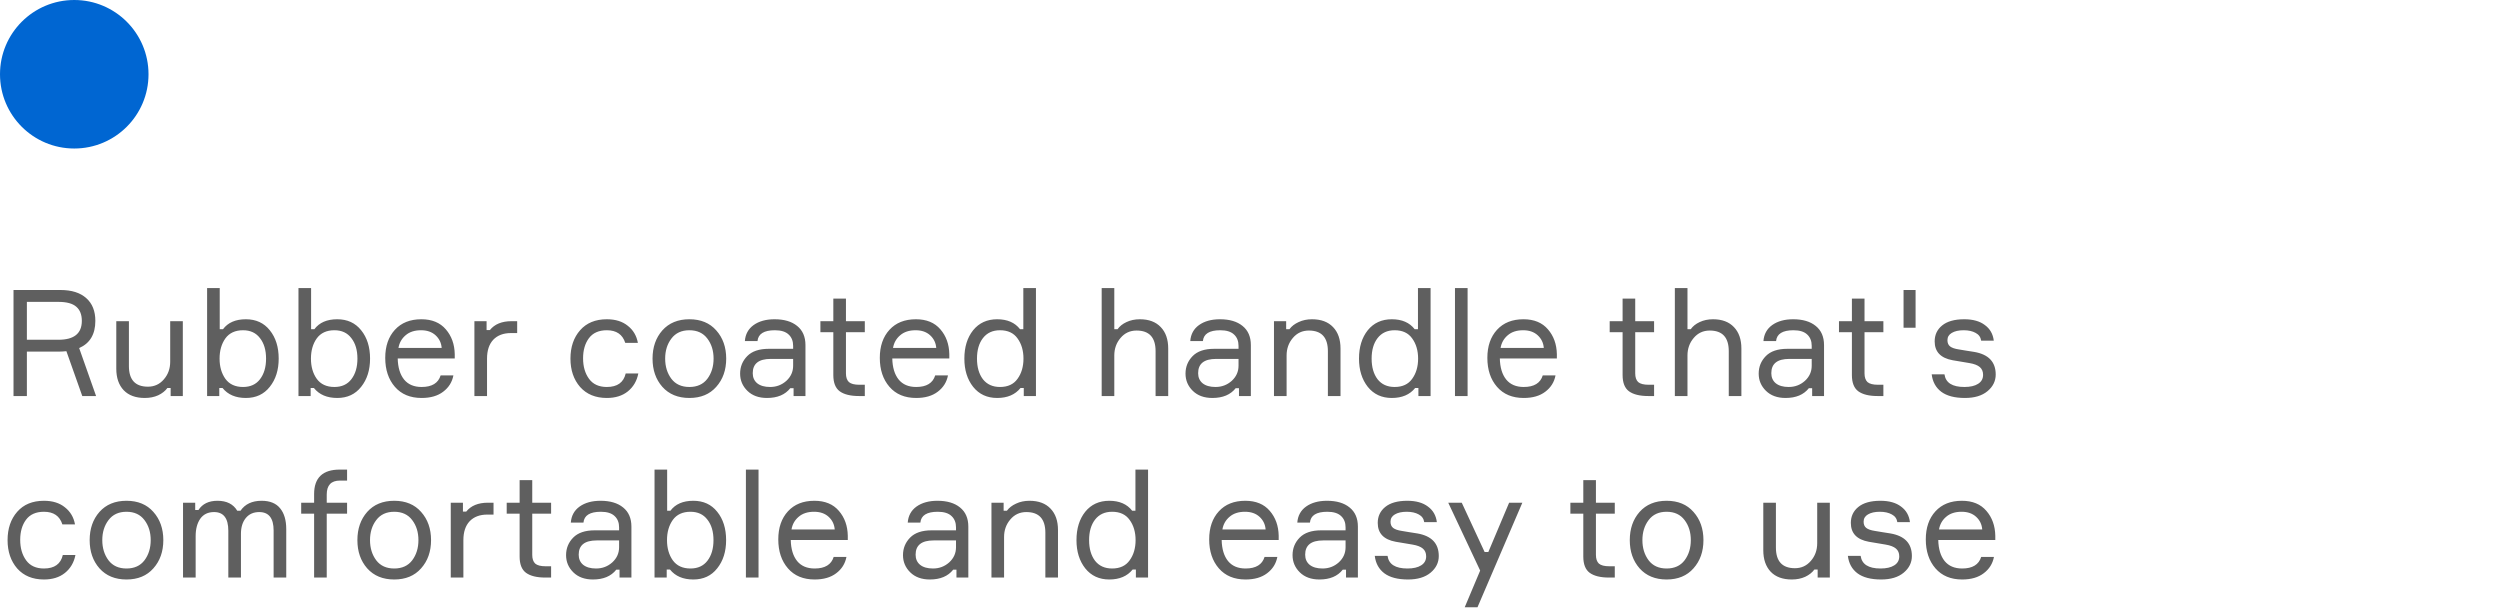 <?xml version="1.0" encoding="UTF-8"?> <svg xmlns="http://www.w3.org/2000/svg" width="303" height="74" viewBox="0 0 303 74" fill="none"><path d="M1.638 35.148H7.326C8.682 35.148 9.726 35.478 10.458 36.138C11.19 36.786 11.556 37.704 11.556 38.892C11.556 40.512 10.902 41.61 9.594 42.186L11.646 48H9.972L8.046 42.564C7.71 42.6 7.362 42.618 7.002 42.618H3.258V48H1.638V35.148ZM3.258 41.178H7.092C8.976 41.178 9.918 40.416 9.918 38.892C9.918 38.136 9.696 37.566 9.252 37.182C8.808 36.786 8.088 36.588 7.092 36.588H3.258V41.178ZM14.094 38.928H15.624V44.364C15.624 46.032 16.392 46.866 17.928 46.866C18.708 46.866 19.35 46.572 19.854 45.984C20.37 45.396 20.628 44.682 20.628 43.842V38.928H22.158V48H20.682V47.028H20.286C20.022 47.388 19.65 47.682 19.17 47.91C18.69 48.126 18.15 48.234 17.55 48.234C16.446 48.234 15.594 47.922 14.994 47.298C14.394 46.662 14.094 45.792 14.094 44.688V38.928ZM29.799 38.694C31.023 38.694 31.989 39.138 32.697 40.026C33.417 40.914 33.777 42.06 33.777 43.464C33.777 44.844 33.417 45.984 32.697 46.884C31.989 47.784 31.023 48.234 29.799 48.234C28.563 48.234 27.621 47.832 26.973 47.028H26.577V48H25.101V34.914H26.631V39.9H27.027C27.627 39.096 28.551 38.694 29.799 38.694ZM29.457 46.902C30.345 46.902 31.029 46.59 31.509 45.966C32.001 45.33 32.247 44.496 32.247 43.464C32.247 42.432 32.001 41.604 31.509 40.98C31.029 40.344 30.345 40.026 29.457 40.026C28.509 40.026 27.795 40.356 27.315 41.016C26.847 41.676 26.613 42.492 26.613 43.464C26.613 44.436 26.847 45.252 27.315 45.912C27.795 46.572 28.509 46.902 29.457 46.902ZM40.873 38.694C42.097 38.694 43.063 39.138 43.771 40.026C44.491 40.914 44.851 42.06 44.851 43.464C44.851 44.844 44.491 45.984 43.771 46.884C43.063 47.784 42.097 48.234 40.873 48.234C39.637 48.234 38.695 47.832 38.047 47.028H37.651V48H36.175V34.914H37.705V39.9H38.101C38.701 39.096 39.625 38.694 40.873 38.694ZM40.531 46.902C41.419 46.902 42.103 46.59 42.583 45.966C43.075 45.33 43.321 44.496 43.321 43.464C43.321 42.432 43.075 41.604 42.583 40.98C42.103 40.344 41.419 40.026 40.531 40.026C39.583 40.026 38.869 40.356 38.389 41.016C37.921 41.676 37.687 42.492 37.687 43.464C37.687 44.436 37.921 45.252 38.389 45.912C38.869 46.572 39.583 46.902 40.531 46.902ZM55.115 42.924V43.446H48.203C48.227 44.538 48.485 45.39 48.977 46.002C49.469 46.602 50.177 46.902 51.101 46.902C52.349 46.902 53.117 46.434 53.405 45.498H54.953C54.797 46.314 54.383 46.974 53.711 47.478C53.051 47.982 52.181 48.234 51.101 48.234C49.721 48.234 48.641 47.784 47.861 46.884C47.081 45.984 46.691 44.814 46.691 43.374C46.691 41.958 47.081 40.824 47.861 39.972C48.641 39.12 49.709 38.694 51.065 38.694C52.349 38.694 53.339 39.102 54.035 39.918C54.731 40.722 55.091 41.724 55.115 42.924ZM51.029 40.026C50.249 40.026 49.625 40.23 49.157 40.638C48.689 41.034 48.401 41.544 48.293 42.168H53.531C53.483 41.556 53.237 41.046 52.793 40.638C52.349 40.23 51.761 40.026 51.029 40.026ZM62.681 38.928V40.368H61.925C61.014 40.368 60.3 40.638 59.783 41.178C59.279 41.718 59.028 42.48 59.028 43.464V48H57.498V38.928H58.974V40.008H59.37C59.946 39.288 60.822 38.928 61.998 38.928H62.681ZM75.835 45.264H77.365C77.185 46.176 76.759 46.902 76.087 47.442C75.427 47.97 74.581 48.234 73.549 48.234C72.181 48.234 71.101 47.79 70.309 46.902C69.529 46.002 69.139 44.856 69.139 43.464C69.139 42.06 69.529 40.914 70.309 40.026C71.089 39.138 72.169 38.694 73.549 38.694C74.593 38.694 75.439 38.958 76.087 39.486C76.747 40.002 77.155 40.692 77.311 41.556H75.781C75.457 40.536 74.713 40.026 73.549 40.026C72.577 40.026 71.851 40.35 71.371 40.998C70.903 41.634 70.669 42.444 70.669 43.428C70.669 44.424 70.909 45.252 71.389 45.912C71.869 46.572 72.589 46.902 73.549 46.902C74.821 46.902 75.583 46.356 75.835 45.264ZM80.276 40.044C81.08 39.144 82.172 38.694 83.552 38.694C84.932 38.694 86.018 39.144 86.81 40.044C87.614 40.944 88.016 42.084 88.016 43.464C88.016 44.844 87.614 45.984 86.81 46.884C86.018 47.784 84.932 48.234 83.552 48.234C82.172 48.234 81.08 47.784 80.276 46.884C79.484 45.984 79.088 44.844 79.088 43.464C79.088 42.084 79.484 40.944 80.276 40.044ZM81.374 45.912C81.878 46.572 82.604 46.902 83.552 46.902C84.5 46.902 85.226 46.572 85.73 45.912C86.234 45.24 86.486 44.424 86.486 43.464C86.486 42.504 86.234 41.694 85.73 41.034C85.226 40.362 84.5 40.026 83.552 40.026C82.604 40.026 81.878 40.362 81.374 41.034C80.87 41.694 80.618 42.504 80.618 43.464C80.618 44.424 80.87 45.24 81.374 45.912ZM96.182 48V47.046H95.786C95.162 47.838 94.22 48.234 92.96 48.234C91.964 48.234 91.172 47.946 90.584 47.37C89.996 46.794 89.702 46.098 89.702 45.282C89.702 44.454 89.99 43.746 90.566 43.158C91.142 42.57 92.012 42.276 93.176 42.276H96.128V41.916C96.128 41.34 95.948 40.884 95.588 40.548C95.228 40.2 94.67 40.026 93.914 40.026C92.594 40.026 91.892 40.464 91.808 41.34H90.278C90.338 40.512 90.692 39.864 91.34 39.396C92 38.928 92.846 38.694 93.878 38.694C95.042 38.694 95.954 38.964 96.614 39.504C97.286 40.044 97.622 40.818 97.622 41.826V48H96.182ZM93.338 46.902C94.094 46.902 94.748 46.656 95.3 46.164C95.852 45.66 96.128 45.048 96.128 44.328V43.5H93.41C91.958 43.5 91.232 44.076 91.232 45.228C91.232 45.744 91.412 46.152 91.772 46.452C92.144 46.752 92.666 46.902 93.338 46.902ZM102.529 38.928H104.815V40.26H102.529V45.246C102.529 45.726 102.649 46.08 102.889 46.308C103.141 46.524 103.561 46.632 104.149 46.632H104.815V48H104.113C103.081 48 102.301 47.808 101.773 47.424C101.257 47.04 100.999 46.386 100.999 45.462V40.26H99.433V38.928H100.999V36.192H102.529V38.928ZM115.057 42.924V43.446H108.145C108.169 44.538 108.427 45.39 108.919 46.002C109.411 46.602 110.119 46.902 111.043 46.902C112.291 46.902 113.059 46.434 113.347 45.498H114.895C114.739 46.314 114.325 46.974 113.653 47.478C112.993 47.982 112.123 48.234 111.043 48.234C109.663 48.234 108.583 47.784 107.803 46.884C107.023 45.984 106.633 44.814 106.633 43.374C106.633 41.958 107.023 40.824 107.803 39.972C108.583 39.12 109.651 38.694 111.007 38.694C112.291 38.694 113.281 39.102 113.977 39.918C114.673 40.722 115.033 41.724 115.057 42.924ZM110.971 40.026C110.191 40.026 109.567 40.23 109.099 40.638C108.631 41.034 108.343 41.544 108.235 42.168H113.473C113.425 41.556 113.179 41.046 112.735 40.638C112.291 40.23 111.703 40.026 110.971 40.026ZM124.027 34.914H125.557V48H124.081V47.028H123.685C123.037 47.832 122.095 48.234 120.859 48.234C119.635 48.234 118.663 47.784 117.943 46.884C117.235 45.984 116.881 44.844 116.881 43.464C116.881 42.06 117.235 40.914 117.943 40.026C118.663 39.138 119.635 38.694 120.859 38.694C122.083 38.694 123.007 39.096 123.631 39.9H124.027V34.914ZM121.201 46.902C122.149 46.902 122.857 46.572 123.325 45.912C123.805 45.252 124.045 44.436 124.045 43.464C124.045 42.492 123.805 41.676 123.325 41.016C122.857 40.356 122.149 40.026 121.201 40.026C120.313 40.026 119.623 40.344 119.131 40.98C118.651 41.604 118.411 42.432 118.411 43.464C118.411 44.496 118.651 45.33 119.131 45.966C119.623 46.59 120.313 46.902 121.201 46.902ZM141.587 48H140.057V42.564C140.057 40.896 139.289 40.062 137.753 40.062C136.961 40.062 136.313 40.362 135.809 40.962C135.305 41.55 135.053 42.258 135.053 43.086V48H133.523V34.914H135.053V39.9H135.449C135.701 39.54 136.061 39.252 136.529 39.036C137.009 38.808 137.549 38.694 138.149 38.694C139.241 38.694 140.087 39.012 140.687 39.648C141.287 40.272 141.587 41.136 141.587 42.24V48ZM150.164 48V47.046H149.768C149.144 47.838 148.202 48.234 146.942 48.234C145.946 48.234 145.154 47.946 144.566 47.37C143.978 46.794 143.684 46.098 143.684 45.282C143.684 44.454 143.972 43.746 144.548 43.158C145.124 42.57 145.994 42.276 147.158 42.276H150.11V41.916C150.11 41.34 149.93 40.884 149.57 40.548C149.21 40.2 148.652 40.026 147.896 40.026C146.576 40.026 145.874 40.464 145.79 41.34H144.26C144.32 40.512 144.674 39.864 145.322 39.396C145.982 38.928 146.828 38.694 147.86 38.694C149.024 38.694 149.936 38.964 150.596 39.504C151.268 40.044 151.604 40.818 151.604 41.826V48H150.164ZM147.32 46.902C148.076 46.902 148.73 46.656 149.282 46.164C149.834 45.66 150.11 45.048 150.11 44.328V43.5H147.392C145.94 43.5 145.214 44.076 145.214 45.228C145.214 45.744 145.394 46.152 145.754 46.452C146.126 46.752 146.648 46.902 147.32 46.902ZM162.47 48H160.94V42.564C160.94 40.896 160.172 40.062 158.636 40.062C157.844 40.062 157.196 40.362 156.692 40.962C156.188 41.55 155.936 42.258 155.936 43.086V48H154.406V38.928H155.882V39.9H156.278C156.542 39.54 156.914 39.252 157.394 39.036C157.874 38.808 158.414 38.694 159.014 38.694C160.118 38.694 160.97 39.012 161.57 39.648C162.17 40.272 162.47 41.136 162.47 42.24V48ZM171.857 34.914H173.387V48H171.911V47.028H171.515C170.867 47.832 169.925 48.234 168.689 48.234C167.465 48.234 166.493 47.784 165.773 46.884C165.065 45.984 164.711 44.844 164.711 43.464C164.711 42.06 165.065 40.914 165.773 40.026C166.493 39.138 167.465 38.694 168.689 38.694C169.913 38.694 170.837 39.096 171.461 39.9H171.857V34.914ZM169.031 46.902C169.979 46.902 170.687 46.572 171.155 45.912C171.635 45.252 171.875 44.436 171.875 43.464C171.875 42.492 171.635 41.676 171.155 41.016C170.687 40.356 169.979 40.026 169.031 40.026C168.143 40.026 167.453 40.344 166.961 40.98C166.481 41.604 166.241 42.432 166.241 43.464C166.241 44.496 166.481 45.33 166.961 45.966C167.453 46.59 168.143 46.902 169.031 46.902ZM176.343 34.914H177.873V48H176.343V34.914ZM188.692 42.924V43.446H181.78C181.804 44.538 182.062 45.39 182.554 46.002C183.046 46.602 183.754 46.902 184.678 46.902C185.926 46.902 186.694 46.434 186.982 45.498H188.53C188.374 46.314 187.96 46.974 187.288 47.478C186.628 47.982 185.758 48.234 184.678 48.234C183.298 48.234 182.218 47.784 181.438 46.884C180.658 45.984 180.268 44.814 180.268 43.374C180.268 41.958 180.658 40.824 181.438 39.972C182.218 39.12 183.286 38.694 184.642 38.694C185.926 38.694 186.916 39.102 187.612 39.918C188.308 40.722 188.668 41.724 188.692 42.924ZM184.606 40.026C183.826 40.026 183.202 40.23 182.734 40.638C182.266 41.034 181.978 41.544 181.87 42.168H187.108C187.06 41.556 186.814 41.046 186.37 40.638C185.926 40.23 185.338 40.026 184.606 40.026ZM198.189 38.928H200.475V40.26H198.189V45.246C198.189 45.726 198.309 46.08 198.549 46.308C198.801 46.524 199.221 46.632 199.809 46.632H200.475V48H199.773C198.741 48 197.961 47.808 197.433 47.424C196.917 47.04 196.659 46.386 196.659 45.462V40.26H195.093V38.928H196.659V36.192H198.189V38.928ZM211.056 48H209.526V42.564C209.526 40.896 208.758 40.062 207.222 40.062C206.43 40.062 205.782 40.362 205.278 40.962C204.774 41.55 204.522 42.258 204.522 43.086V48H202.992V34.914H204.522V39.9H204.918C205.17 39.54 205.53 39.252 205.998 39.036C206.478 38.808 207.018 38.694 207.618 38.694C208.71 38.694 209.556 39.012 210.156 39.648C210.756 40.272 211.056 41.136 211.056 42.24V48ZM219.633 48V47.046H219.237C218.613 47.838 217.671 48.234 216.411 48.234C215.415 48.234 214.623 47.946 214.035 47.37C213.447 46.794 213.153 46.098 213.153 45.282C213.153 44.454 213.441 43.746 214.017 43.158C214.593 42.57 215.463 42.276 216.627 42.276H219.579V41.916C219.579 41.34 219.399 40.884 219.039 40.548C218.679 40.2 218.121 40.026 217.365 40.026C216.045 40.026 215.343 40.464 215.259 41.34H213.729C213.789 40.512 214.143 39.864 214.791 39.396C215.451 38.928 216.297 38.694 217.329 38.694C218.493 38.694 219.405 38.964 220.065 39.504C220.737 40.044 221.073 40.818 221.073 41.826V48H219.633ZM216.789 46.902C217.545 46.902 218.199 46.656 218.751 46.164C219.303 45.66 219.579 45.048 219.579 44.328V43.5H216.861C215.409 43.5 214.683 44.076 214.683 45.228C214.683 45.744 214.863 46.152 215.223 46.452C215.595 46.752 216.117 46.902 216.789 46.902ZM225.98 38.928H228.266V40.26H225.98V45.246C225.98 45.726 226.1 46.08 226.34 46.308C226.592 46.524 227.012 46.632 227.6 46.632H228.266V48H227.564C226.532 48 225.752 47.808 225.224 47.424C224.708 47.04 224.45 46.386 224.45 45.462V40.26H222.884V38.928H224.45V36.192H225.98V38.928ZM230.711 39.72V35.148H232.169V39.72H230.711ZM237.398 42.348L238.262 42.492L239.288 42.654C241.016 42.954 241.88 43.866 241.88 45.39C241.88 46.182 241.55 46.854 240.89 47.406C240.23 47.958 239.318 48.234 238.154 48.234C236.906 48.234 235.946 47.982 235.274 47.478C234.614 46.974 234.23 46.272 234.122 45.372H235.67C235.814 46.392 236.618 46.902 238.082 46.902C238.79 46.902 239.342 46.776 239.738 46.524C240.146 46.272 240.35 45.906 240.35 45.426C240.35 45.03 240.218 44.718 239.954 44.49C239.69 44.262 239.27 44.1 238.694 44.004L236.66 43.662C235.208 43.398 234.482 42.636 234.482 41.376C234.482 40.584 234.782 39.942 235.382 39.45C235.994 38.946 236.888 38.694 238.064 38.694C239.12 38.694 239.954 38.928 240.566 39.396C241.19 39.852 241.55 40.482 241.646 41.286H240.116C240.056 40.866 239.834 40.554 239.45 40.35C239.066 40.134 238.58 40.026 237.992 40.026C237.392 40.026 236.912 40.134 236.552 40.35C236.204 40.554 236.03 40.848 236.03 41.232C236.03 41.568 236.138 41.82 236.354 41.988C236.57 42.156 236.918 42.276 237.398 42.348ZM7.614 67.264H9.144C8.964 68.176 8.538 68.902 7.866 69.442C7.206 69.97 6.36 70.234 5.328 70.234C3.96 70.234 2.88 69.79 2.088 68.902C1.308 68.002 0.918 66.856 0.918 65.464C0.918 64.06 1.308 62.914 2.088 62.026C2.868 61.138 3.948 60.694 5.328 60.694C6.372 60.694 7.218 60.958 7.866 61.486C8.526 62.002 8.934 62.692 9.09 63.556H7.56C7.236 62.536 6.492 62.026 5.328 62.026C4.356 62.026 3.63 62.35 3.15 62.998C2.682 63.634 2.448 64.444 2.448 65.428C2.448 66.424 2.688 67.252 3.168 67.912C3.648 68.572 4.368 68.902 5.328 68.902C6.6 68.902 7.362 68.356 7.614 67.264ZM12.055 62.044C12.859 61.144 13.951 60.694 15.331 60.694C16.711 60.694 17.797 61.144 18.589 62.044C19.393 62.944 19.795 64.084 19.795 65.464C19.795 66.844 19.393 67.984 18.589 68.884C17.797 69.784 16.711 70.234 15.331 70.234C13.951 70.234 12.859 69.784 12.055 68.884C11.263 67.984 10.867 66.844 10.867 65.464C10.867 64.084 11.263 62.944 12.055 62.044ZM13.153 67.912C13.657 68.572 14.383 68.902 15.331 68.902C16.279 68.902 17.005 68.572 17.509 67.912C18.013 67.24 18.265 66.424 18.265 65.464C18.265 64.504 18.013 63.694 17.509 63.034C17.005 62.362 16.279 62.026 15.331 62.026C14.383 62.026 13.657 62.362 13.153 63.034C12.649 63.694 12.397 64.504 12.397 65.464C12.397 66.424 12.649 67.24 13.153 67.912ZM31.705 60.694C32.713 60.694 33.463 61 33.955 61.612C34.447 62.212 34.693 63.052 34.693 64.132V70H33.163V64.294C33.163 62.806 32.581 62.062 31.417 62.062C30.721 62.062 30.175 62.308 29.779 62.8C29.395 63.28 29.203 63.91 29.203 64.69V70H27.673V64.33C27.673 62.818 27.097 62.062 25.945 62.062C25.213 62.062 24.655 62.332 24.271 62.872C23.899 63.412 23.713 64.114 23.713 64.978V70H22.183V60.928H23.659V61.81H24.055C24.535 61.066 25.303 60.694 26.359 60.694C27.475 60.694 28.273 61.096 28.753 61.9H29.149C29.701 61.096 30.553 60.694 31.705 60.694ZM42.066 62.26H39.6V70H38.07V62.26H36.504V60.928H38.07V59.884C38.07 57.904 39.108 56.914 41.184 56.914H42.066V58.246H41.202C40.134 58.246 39.6 58.81 39.6 59.938V60.928H42.066V62.26ZM44.504 62.044C45.308 61.144 46.4 60.694 47.78 60.694C49.16 60.694 50.246 61.144 51.038 62.044C51.842 62.944 52.244 64.084 52.244 65.464C52.244 66.844 51.842 67.984 51.038 68.884C50.246 69.784 49.16 70.234 47.78 70.234C46.4 70.234 45.308 69.784 44.504 68.884C43.712 67.984 43.316 66.844 43.316 65.464C43.316 64.084 43.712 62.944 44.504 62.044ZM45.602 67.912C46.106 68.572 46.832 68.902 47.78 68.902C48.728 68.902 49.454 68.572 49.958 67.912C50.462 67.24 50.714 66.424 50.714 65.464C50.714 64.504 50.462 63.694 49.958 63.034C49.454 62.362 48.728 62.026 47.78 62.026C46.832 62.026 46.106 62.362 45.602 63.034C45.098 63.694 44.846 64.504 44.846 65.464C44.846 66.424 45.098 67.24 45.602 67.912ZM59.816 60.928V62.368H59.06C58.148 62.368 57.434 62.638 56.918 63.178C56.414 63.718 56.162 64.48 56.162 65.464V70H54.632V60.928H56.108V62.008H56.504C57.08 61.288 57.956 60.928 59.132 60.928H59.816ZM64.508 60.928H66.794V62.26H64.508V67.246C64.508 67.726 64.628 68.08 64.868 68.308C65.12 68.524 65.54 68.632 66.128 68.632H66.794V70H66.092C65.06 70 64.28 69.808 63.752 69.424C63.236 69.04 62.978 68.386 62.978 67.462V62.26H61.412V60.928H62.978V58.192H64.508V60.928ZM75.088 70V69.046H74.692C74.068 69.838 73.126 70.234 71.866 70.234C70.87 70.234 70.078 69.946 69.49 69.37C68.902 68.794 68.608 68.098 68.608 67.282C68.608 66.454 68.896 65.746 69.472 65.158C70.048 64.57 70.918 64.276 72.082 64.276H75.034V63.916C75.034 63.34 74.854 62.884 74.494 62.548C74.134 62.2 73.576 62.026 72.82 62.026C71.5 62.026 70.798 62.464 70.714 63.34H69.184C69.244 62.512 69.598 61.864 70.246 61.396C70.906 60.928 71.752 60.694 72.784 60.694C73.948 60.694 74.86 60.964 75.52 61.504C76.192 62.044 76.528 62.818 76.528 63.826V70H75.088ZM72.244 68.902C73 68.902 73.654 68.656 74.206 68.164C74.758 67.66 75.034 67.048 75.034 66.328V65.5H72.316C70.864 65.5 70.138 66.076 70.138 67.228C70.138 67.744 70.318 68.152 70.678 68.452C71.05 68.752 71.572 68.902 72.244 68.902ZM84.028 60.694C85.251 60.694 86.218 61.138 86.925 62.026C87.645 62.914 88.005 64.06 88.005 65.464C88.005 66.844 87.645 67.984 86.925 68.884C86.218 69.784 85.251 70.234 84.028 70.234C82.791 70.234 81.85 69.832 81.201 69.028H80.805V70H79.329V56.914H80.859V61.9H81.255C81.856 61.096 82.779 60.694 84.028 60.694ZM83.686 68.902C84.573 68.902 85.257 68.59 85.737 67.966C86.23 67.33 86.475 66.496 86.475 65.464C86.475 64.432 86.23 63.604 85.737 62.98C85.257 62.344 84.573 62.026 83.686 62.026C82.737 62.026 82.023 62.356 81.543 63.016C81.076 63.676 80.841 64.492 80.841 65.464C80.841 66.436 81.076 67.252 81.543 67.912C82.023 68.572 82.737 68.902 83.686 68.902ZM90.404 56.914H91.934V70H90.404V56.914ZM102.752 64.924V65.446H95.84C95.864 66.538 96.122 67.39 96.614 68.002C97.106 68.602 97.814 68.902 98.738 68.902C99.986 68.902 100.754 68.434 101.042 67.498H102.59C102.434 68.314 102.02 68.974 101.348 69.478C100.688 69.982 99.818 70.234 98.738 70.234C97.358 70.234 96.278 69.784 95.498 68.884C94.718 67.984 94.328 66.814 94.328 65.374C94.328 63.958 94.718 62.824 95.498 61.972C96.278 61.12 97.346 60.694 98.702 60.694C99.986 60.694 100.976 61.102 101.672 61.918C102.368 62.722 102.728 63.724 102.752 64.924ZM98.666 62.026C97.886 62.026 97.262 62.23 96.794 62.638C96.326 63.034 96.038 63.544 95.93 64.168H101.168C101.12 63.556 100.874 63.046 100.43 62.638C99.986 62.23 99.398 62.026 98.666 62.026ZM115.922 70V69.046H115.526C114.902 69.838 113.96 70.234 112.7 70.234C111.704 70.234 110.912 69.946 110.324 69.37C109.736 68.794 109.442 68.098 109.442 67.282C109.442 66.454 109.73 65.746 110.306 65.158C110.882 64.57 111.752 64.276 112.916 64.276H115.868V63.916C115.868 63.34 115.688 62.884 115.328 62.548C114.968 62.2 114.41 62.026 113.654 62.026C112.334 62.026 111.632 62.464 111.548 63.34H110.018C110.078 62.512 110.432 61.864 111.08 61.396C111.74 60.928 112.586 60.694 113.618 60.694C114.782 60.694 115.694 60.964 116.354 61.504C117.026 62.044 117.362 62.818 117.362 63.826V70H115.922ZM113.078 68.902C113.834 68.902 114.488 68.656 115.04 68.164C115.592 67.66 115.868 67.048 115.868 66.328V65.5H113.15C111.698 65.5 110.972 66.076 110.972 67.228C110.972 67.744 111.152 68.152 111.512 68.452C111.884 68.752 112.406 68.902 113.078 68.902ZM128.228 70H126.698V64.564C126.698 62.896 125.93 62.062 124.394 62.062C123.602 62.062 122.954 62.362 122.45 62.962C121.946 63.55 121.694 64.258 121.694 65.086V70H120.164V60.928H121.64V61.9H122.036C122.3 61.54 122.672 61.252 123.152 61.036C123.632 60.808 124.172 60.694 124.772 60.694C125.876 60.694 126.728 61.012 127.328 61.648C127.928 62.272 128.228 63.136 128.228 64.24V70ZM137.615 56.914H139.145V70H137.669V69.028H137.273C136.625 69.832 135.683 70.234 134.447 70.234C133.223 70.234 132.251 69.784 131.531 68.884C130.823 67.984 130.469 66.844 130.469 65.464C130.469 64.06 130.823 62.914 131.531 62.026C132.251 61.138 133.223 60.694 134.447 60.694C135.671 60.694 136.595 61.096 137.219 61.9H137.615V56.914ZM134.789 68.902C135.737 68.902 136.445 68.572 136.913 67.912C137.393 67.252 137.633 66.436 137.633 65.464C137.633 64.492 137.393 63.676 136.913 63.016C136.445 62.356 135.737 62.026 134.789 62.026C133.901 62.026 133.211 62.344 132.719 62.98C132.239 63.604 131.999 64.432 131.999 65.464C131.999 66.496 132.239 67.33 132.719 67.966C133.211 68.59 133.901 68.902 134.789 68.902ZM154.977 64.924V65.446H148.065C148.089 66.538 148.347 67.39 148.839 68.002C149.331 68.602 150.039 68.902 150.963 68.902C152.211 68.902 152.979 68.434 153.267 67.498H154.815C154.659 68.314 154.245 68.974 153.573 69.478C152.913 69.982 152.043 70.234 150.963 70.234C149.583 70.234 148.503 69.784 147.723 68.884C146.943 67.984 146.553 66.814 146.553 65.374C146.553 63.958 146.943 62.824 147.723 61.972C148.503 61.12 149.571 60.694 150.927 60.694C152.211 60.694 153.201 61.102 153.897 61.918C154.593 62.722 154.953 63.724 154.977 64.924ZM150.891 62.026C150.111 62.026 149.487 62.23 149.019 62.638C148.551 63.034 148.263 63.544 148.155 64.168H153.393C153.345 63.556 153.099 63.046 152.655 62.638C152.211 62.23 151.623 62.026 150.891 62.026ZM163.137 70V69.046H162.741C162.117 69.838 161.175 70.234 159.915 70.234C158.919 70.234 158.127 69.946 157.539 69.37C156.951 68.794 156.657 68.098 156.657 67.282C156.657 66.454 156.945 65.746 157.521 65.158C158.097 64.57 158.967 64.276 160.131 64.276H163.083V63.916C163.083 63.34 162.903 62.884 162.543 62.548C162.183 62.2 161.625 62.026 160.869 62.026C159.549 62.026 158.847 62.464 158.763 63.34H157.233C157.293 62.512 157.647 61.864 158.295 61.396C158.955 60.928 159.801 60.694 160.833 60.694C161.997 60.694 162.909 60.964 163.569 61.504C164.241 62.044 164.577 62.818 164.577 63.826V70H163.137ZM160.293 68.902C161.049 68.902 161.703 68.656 162.255 68.164C162.807 67.66 163.083 67.048 163.083 66.328V65.5H160.365C158.913 65.5 158.187 66.076 158.187 67.228C158.187 67.744 158.367 68.152 158.727 68.452C159.099 68.752 159.621 68.902 160.293 68.902ZM169.898 64.348L170.762 64.492L171.788 64.654C173.516 64.954 174.38 65.866 174.38 67.39C174.38 68.182 174.05 68.854 173.39 69.406C172.73 69.958 171.818 70.234 170.654 70.234C169.406 70.234 168.446 69.982 167.774 69.478C167.114 68.974 166.73 68.272 166.622 67.372H168.17C168.314 68.392 169.118 68.902 170.582 68.902C171.29 68.902 171.842 68.776 172.238 68.524C172.646 68.272 172.85 67.906 172.85 67.426C172.85 67.03 172.718 66.718 172.454 66.49C172.19 66.262 171.77 66.1 171.194 66.004L169.16 65.662C167.708 65.398 166.982 64.636 166.982 63.376C166.982 62.584 167.282 61.942 167.882 61.45C168.494 60.946 169.388 60.694 170.564 60.694C171.62 60.694 172.454 60.928 173.066 61.396C173.69 61.852 174.05 62.482 174.146 63.286H172.616C172.556 62.866 172.334 62.554 171.95 62.35C171.566 62.134 171.08 62.026 170.492 62.026C169.892 62.026 169.412 62.134 169.052 62.35C168.704 62.554 168.53 62.848 168.53 63.232C168.53 63.568 168.638 63.82 168.854 63.988C169.07 64.156 169.418 64.276 169.898 64.348ZM179.072 73.6H177.524L179.396 69.154L175.526 60.928H177.164L179.936 66.904H180.386L182.906 60.928H184.508L179.072 73.6ZM193.426 60.928H195.712V62.26H193.426V67.246C193.426 67.726 193.546 68.08 193.786 68.308C194.038 68.524 194.458 68.632 195.046 68.632H195.712V70H195.01C193.978 70 193.198 69.808 192.67 69.424C192.154 69.04 191.896 68.386 191.896 67.462V62.26H190.33V60.928H191.896V58.192H193.426V60.928ZM198.717 62.044C199.521 61.144 200.613 60.694 201.993 60.694C203.373 60.694 204.459 61.144 205.251 62.044C206.055 62.944 206.457 64.084 206.457 65.464C206.457 66.844 206.055 67.984 205.251 68.884C204.459 69.784 203.373 70.234 201.993 70.234C200.613 70.234 199.521 69.784 198.717 68.884C197.925 67.984 197.529 66.844 197.529 65.464C197.529 64.084 197.925 62.944 198.717 62.044ZM199.815 67.912C200.319 68.572 201.045 68.902 201.993 68.902C202.941 68.902 203.667 68.572 204.171 67.912C204.675 67.24 204.927 66.424 204.927 65.464C204.927 64.504 204.675 63.694 204.171 63.034C203.667 62.362 202.941 62.026 201.993 62.026C201.045 62.026 200.319 62.362 199.815 63.034C199.311 63.694 199.059 64.504 199.059 65.464C199.059 66.424 199.311 67.24 199.815 67.912ZM213.711 60.928H215.241V66.364C215.241 68.032 216.009 68.866 217.545 68.866C218.325 68.866 218.967 68.572 219.471 67.984C219.987 67.396 220.245 66.682 220.245 65.842V60.928H221.775V70H220.299V69.028H219.903C219.639 69.388 219.267 69.682 218.787 69.91C218.307 70.126 217.767 70.234 217.167 70.234C216.063 70.234 215.211 69.922 214.611 69.298C214.011 68.662 213.711 67.792 213.711 66.688V60.928ZM227.238 64.348L228.102 64.492L229.128 64.654C230.856 64.954 231.72 65.866 231.72 67.39C231.72 68.182 231.39 68.854 230.73 69.406C230.07 69.958 229.158 70.234 227.994 70.234C226.746 70.234 225.786 69.982 225.114 69.478C224.454 68.974 224.07 68.272 223.962 67.372H225.51C225.654 68.392 226.458 68.902 227.922 68.902C228.63 68.902 229.182 68.776 229.578 68.524C229.986 68.272 230.19 67.906 230.19 67.426C230.19 67.03 230.058 66.718 229.794 66.49C229.53 66.262 229.11 66.1 228.534 66.004L226.5 65.662C225.048 65.398 224.322 64.636 224.322 63.376C224.322 62.584 224.622 61.942 225.222 61.45C225.834 60.946 226.728 60.694 227.904 60.694C228.96 60.694 229.794 60.928 230.406 61.396C231.03 61.852 231.39 62.482 231.486 63.286H229.956C229.896 62.866 229.674 62.554 229.29 62.35C228.906 62.134 228.42 62.026 227.832 62.026C227.232 62.026 226.752 62.134 226.392 62.35C226.044 62.554 225.87 62.848 225.87 63.232C225.87 63.568 225.978 63.82 226.194 63.988C226.41 64.156 226.758 64.276 227.238 64.348ZM241.83 64.924V65.446H234.918C234.942 66.538 235.2 67.39 235.692 68.002C236.184 68.602 236.892 68.902 237.816 68.902C239.064 68.902 239.832 68.434 240.12 67.498H241.668C241.512 68.314 241.098 68.974 240.426 69.478C239.766 69.982 238.896 70.234 237.816 70.234C236.436 70.234 235.356 69.784 234.576 68.884C233.796 67.984 233.406 66.814 233.406 65.374C233.406 63.958 233.796 62.824 234.576 61.972C235.356 61.12 236.424 60.694 237.78 60.694C239.064 60.694 240.054 61.102 240.75 61.918C241.446 62.722 241.806 63.724 241.83 64.924ZM237.744 62.026C236.964 62.026 236.34 62.23 235.872 62.638C235.404 63.034 235.116 63.544 235.008 64.168H240.246C240.198 63.556 239.952 63.046 239.508 62.638C239.064 62.23 238.476 62.026 237.744 62.026Z" fill="#5F5F5F"></path><circle cx="9" cy="9" r="9" fill="#0066D2"></circle></svg> 